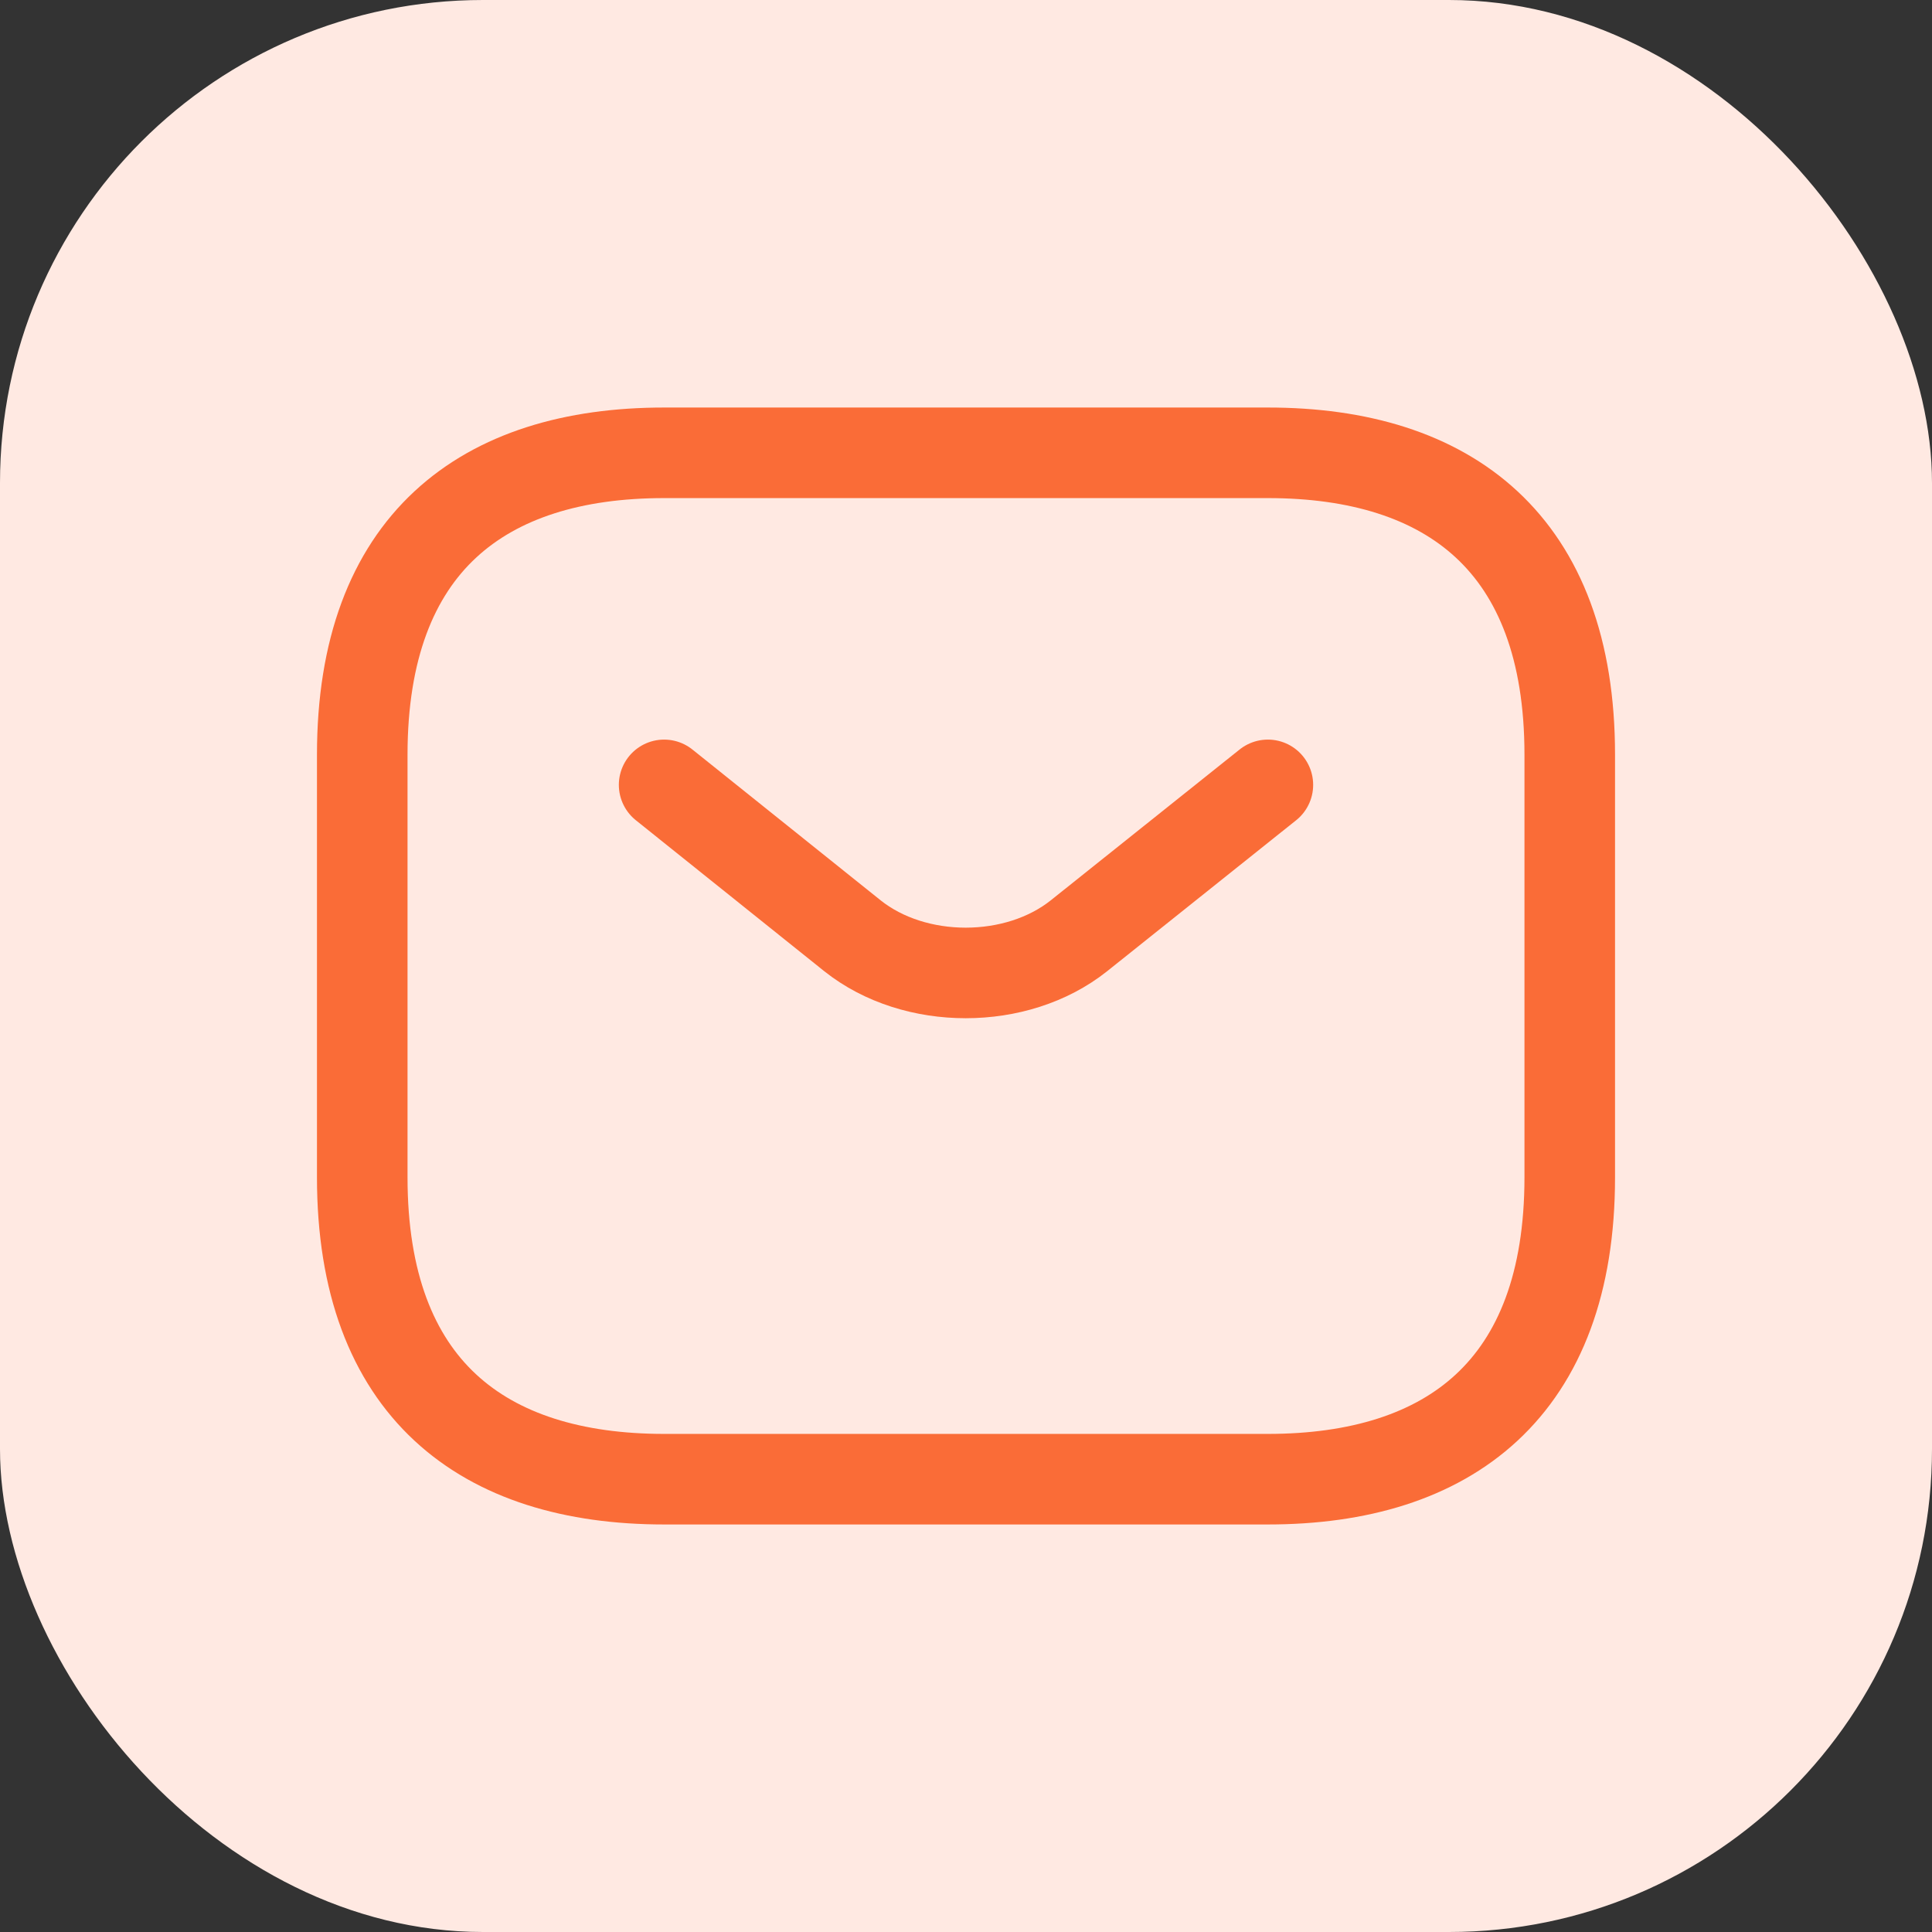 <svg width="32" height="32" viewBox="0 0 32 32" fill="none" xmlns="http://www.w3.org/2000/svg">
<rect x="0" y="0" width="32" height="32" fill="#333333" stroke="none"/>
<rect width="32" height="32" rx="8" fill="#FFE9E2"/>
<path d="M21 24.5H11C8 24.5 6 23 6 19.5V12.5C6 9 8 7.5 11 7.5H21C24 7.5 26 9 26 12.5V19.5C26 23 24 24.5 21 24.5Z" stroke="#FA6C37" stroke-width="1.5" stroke-miterlimit="10" stroke-linecap="round" stroke-linejoin="round"/>
<path d="M21 13L17.87 15.5C16.84 16.32 15.15 16.32 14.12 15.5L11 13" stroke="#FA6C37" stroke-width="1.5" stroke-miterlimit="10" stroke-linecap="round" stroke-linejoin="round"/>
</svg>
